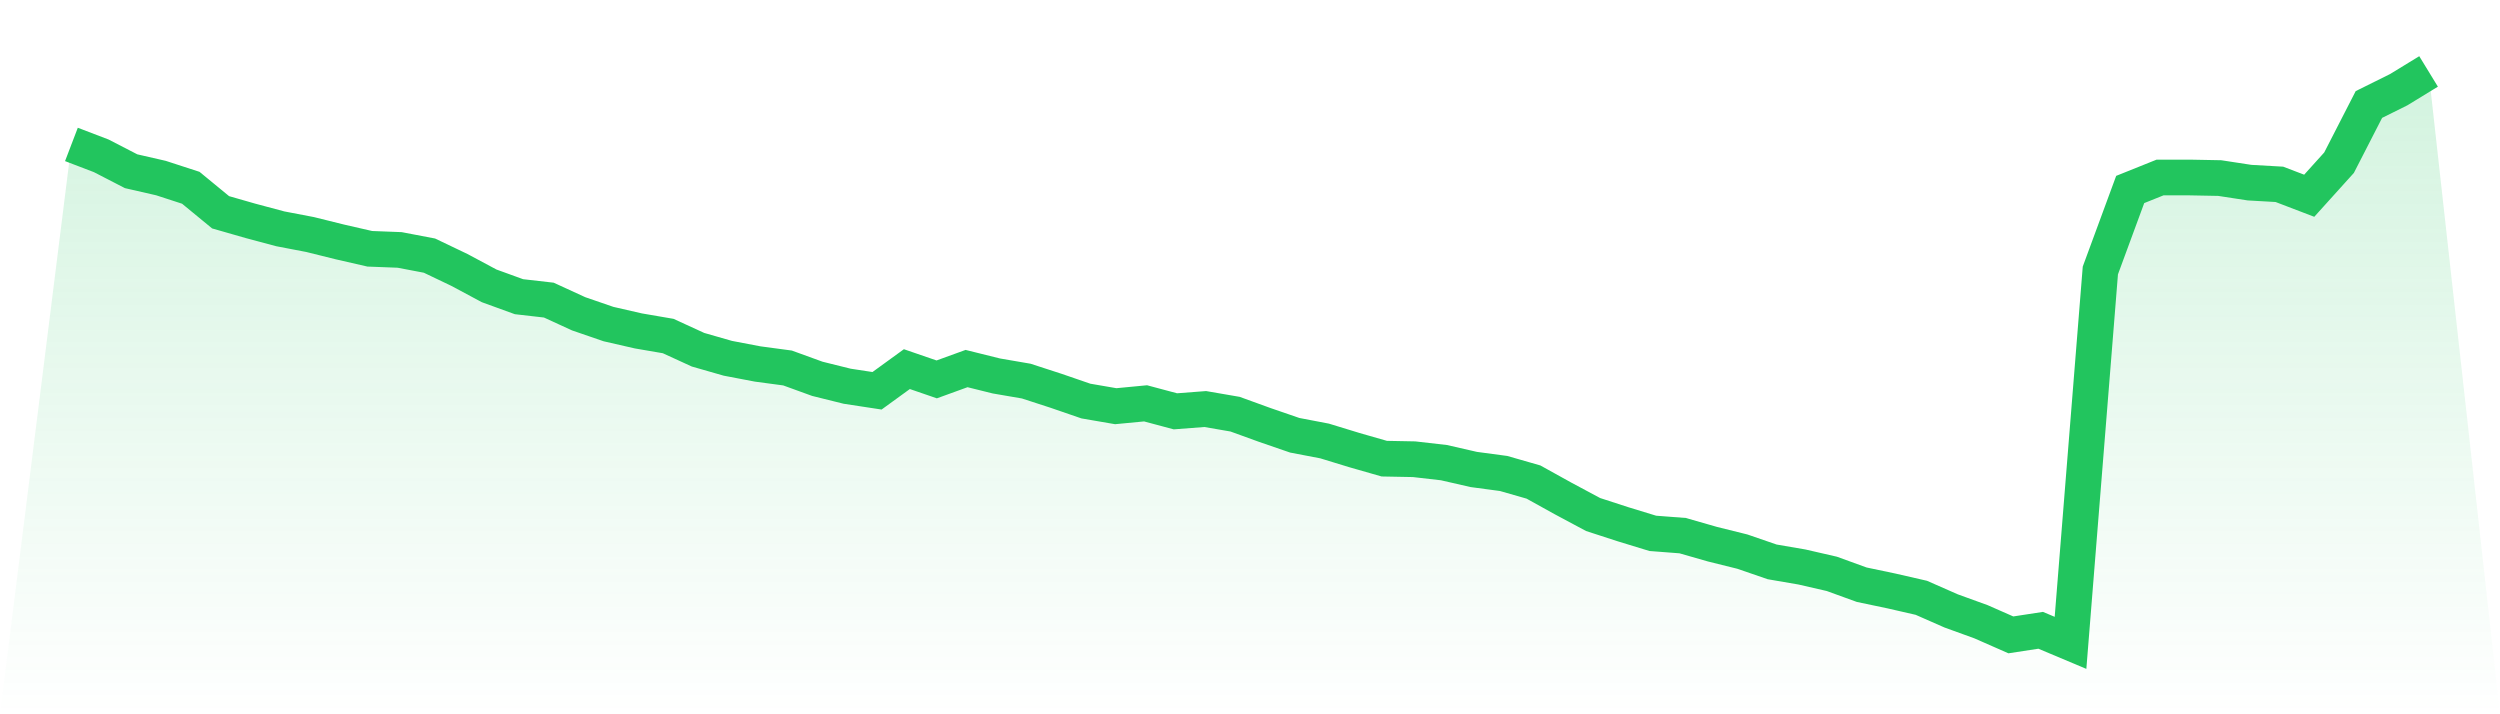 <svg viewBox="0 0 140 40" xmlns="http://www.w3.org/2000/svg">
<defs>
<linearGradient id="gradient" x1="0" x2="0" y1="0" y2="1">
<stop offset="0%" stop-color="#22c55e" stop-opacity="0.2"/>
<stop offset="100%" stop-color="#22c55e" stop-opacity="0"/>
</linearGradient>
</defs>
<path d="M4,8.088 L4,8.088 L5.671,8.727 L7.342,9.589 L9.013,9.972 L10.684,10.515 L12.354,11.888 L14.025,12.367 L15.696,12.814 L17.367,13.134 L19.038,13.549 L20.709,13.932 L22.38,13.996 L24.051,14.315 L25.722,15.114 L27.392,16.008 L29.063,16.615 L30.734,16.806 L32.405,17.573 L34.076,18.148 L35.747,18.531 L37.418,18.818 L39.089,19.585 L40.759,20.064 L42.43,20.383 L44.101,20.607 L45.772,21.214 L47.443,21.629 L49.114,21.884 L50.785,20.671 L52.456,21.246 L54.127,20.639 L55.797,21.054 L57.468,21.341 L59.139,21.884 L60.81,22.459 L62.481,22.747 L64.152,22.587 L65.823,23.034 L67.494,22.906 L69.165,23.194 L70.835,23.8 L72.506,24.375 L74.177,24.695 L75.848,25.206 L77.519,25.685 L79.19,25.717 L80.861,25.908 L82.532,26.291 L84.203,26.515 L85.873,26.994 L87.544,27.92 L89.215,28.814 L90.886,29.357 L92.557,29.868 L94.228,29.996 L95.899,30.475 L97.57,30.89 L99.24,31.465 L100.911,31.752 L102.582,32.136 L104.253,32.743 L105.924,33.094 L107.595,33.477 L109.266,34.212 L110.937,34.818 L112.608,35.553 L114.278,35.297 L115.949,36 L117.62,15.146 L119.291,10.611 L120.962,9.94 L122.633,9.94 L124.304,9.972 L125.975,10.228 L127.646,10.323 L129.316,10.962 L130.987,9.11 L132.658,5.852 L134.329,5.022 L136,4 L140,40 L0,40 z" fill="url(#gradient)"/>
<path d="M4,8.088 L4,8.088 L5.671,8.727 L7.342,9.589 L9.013,9.972 L10.684,10.515 L12.354,11.888 L14.025,12.367 L15.696,12.814 L17.367,13.134 L19.038,13.549 L20.709,13.932 L22.38,13.996 L24.051,14.315 L25.722,15.114 L27.392,16.008 L29.063,16.615 L30.734,16.806 L32.405,17.573 L34.076,18.148 L35.747,18.531 L37.418,18.818 L39.089,19.585 L40.759,20.064 L42.43,20.383 L44.101,20.607 L45.772,21.214 L47.443,21.629 L49.114,21.884 L50.785,20.671 L52.456,21.246 L54.127,20.639 L55.797,21.054 L57.468,21.341 L59.139,21.884 L60.81,22.459 L62.481,22.747 L64.152,22.587 L65.823,23.034 L67.494,22.906 L69.165,23.194 L70.835,23.8 L72.506,24.375 L74.177,24.695 L75.848,25.206 L77.519,25.685 L79.19,25.717 L80.861,25.908 L82.532,26.291 L84.203,26.515 L85.873,26.994 L87.544,27.92 L89.215,28.814 L90.886,29.357 L92.557,29.868 L94.228,29.996 L95.899,30.475 L97.57,30.89 L99.24,31.465 L100.911,31.752 L102.582,32.136 L104.253,32.743 L105.924,33.094 L107.595,33.477 L109.266,34.212 L110.937,34.818 L112.608,35.553 L114.278,35.297 L115.949,36 L117.62,15.146 L119.291,10.611 L120.962,9.94 L122.633,9.94 L124.304,9.972 L125.975,10.228 L127.646,10.323 L129.316,10.962 L130.987,9.11 L132.658,5.852 L134.329,5.022 L136,4" fill="none" stroke="#22c55e" stroke-width="2"/>
</svg>